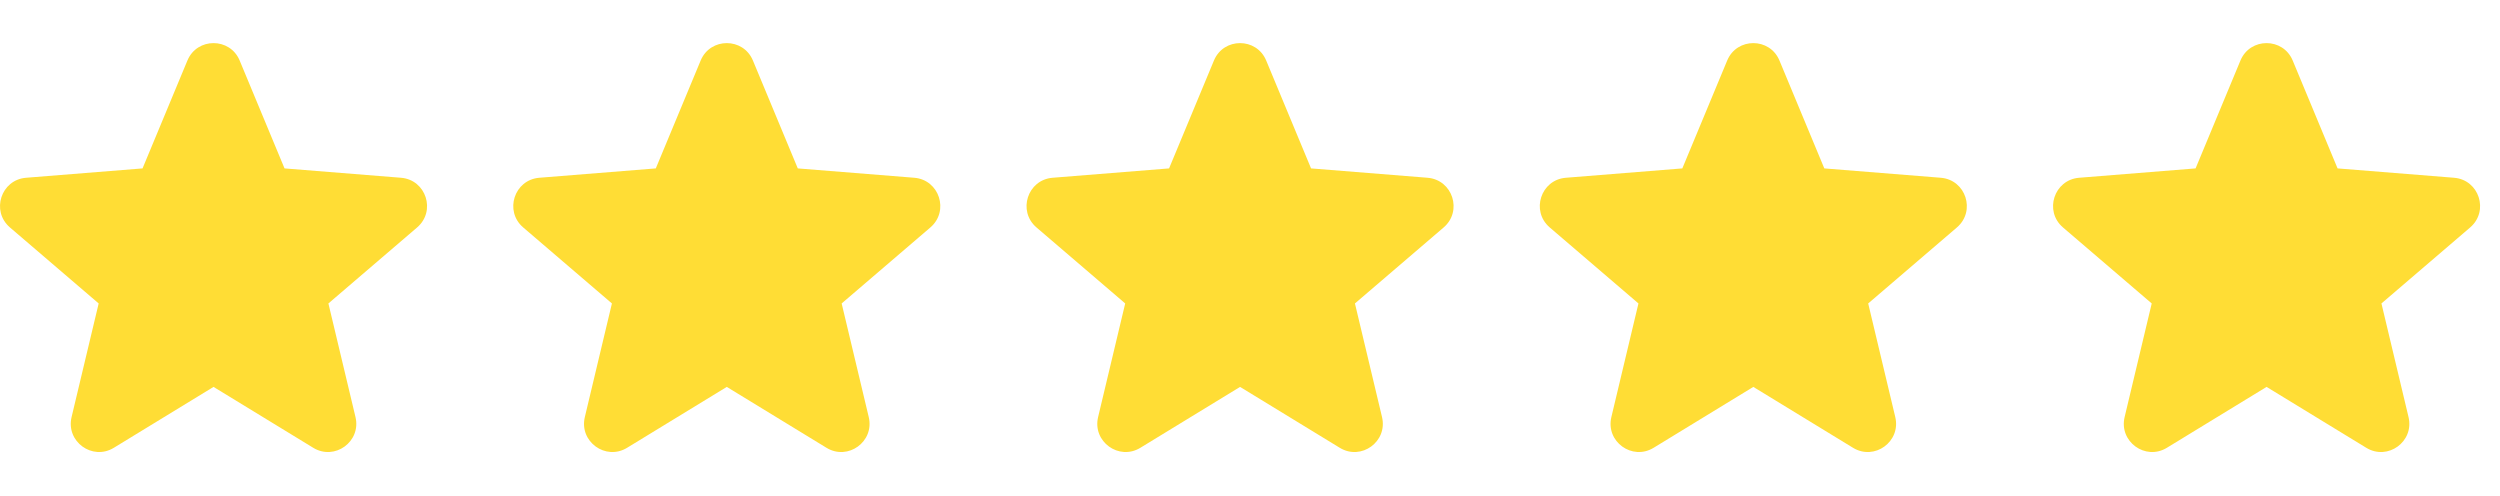 <svg width="116" height="23" viewBox="0 0 116 23" fill="none" xmlns="http://www.w3.org/2000/svg">
<g clip-path="url(#clip0_16_2)">
<path fill-rule="evenodd" clip-rule="evenodd" d="M8.696 2.808C9.144 1.731 10.672 1.731 11.12 2.808L13.202 7.814L18.606 8.248C19.77 8.341 20.242 9.793 19.355 10.553L15.238 14.08L16.495 19.353C16.766 20.489 15.531 21.386 14.535 20.778L9.908 17.952L5.281 20.778C4.285 21.386 3.05 20.488 3.321 19.353L4.578 14.08L0.461 10.553C-0.426 9.793 0.046 8.341 1.21 8.248L6.614 7.814L8.696 2.808Z" fill="#FFDD35"/>
<path fill-rule="evenodd" clip-rule="evenodd" d="M32.511 2.808C32.959 1.731 34.487 1.731 34.935 2.808L37.017 7.814L42.421 8.248C43.585 8.341 44.057 9.793 43.17 10.553L39.053 14.08L40.31 19.353C40.581 20.489 39.346 21.386 38.35 20.778L33.723 17.952L29.096 20.778C28.1 21.386 26.865 20.488 27.136 19.353L28.393 14.08L24.276 10.553C23.389 9.793 23.861 8.341 25.025 8.248L30.429 7.814L32.511 2.808Z" fill="#FFDD35"/>
<path fill-rule="evenodd" clip-rule="evenodd" d="M56.327 2.808C56.775 1.731 58.303 1.731 58.751 2.808L60.833 7.814L66.237 8.248C67.401 8.341 67.873 9.793 66.986 10.553L62.869 14.08L64.126 19.353C64.397 20.489 63.162 21.386 62.166 20.778L57.539 17.952L52.912 20.778C51.916 21.386 50.681 20.488 50.952 19.353L52.209 14.08L48.092 10.553C47.205 9.793 47.677 8.341 48.841 8.248L54.245 7.814L56.327 2.808Z" fill="#FFDD35"/>
<path fill-rule="evenodd" clip-rule="evenodd" d="M80.142 2.808C80.59 1.731 82.118 1.731 82.566 2.808L84.648 7.814L90.052 8.248C91.216 8.341 91.688 9.793 90.801 10.553L86.684 14.08L87.941 19.353C88.212 20.489 86.977 21.386 85.981 20.778L81.354 17.952L76.727 20.778C75.731 21.386 74.496 20.488 74.767 19.353L76.024 14.08L71.907 10.553C71.02 9.793 71.492 8.341 72.656 8.248L78.06 7.814L80.142 2.808Z" fill="#FFDD35"/>
<path fill-rule="evenodd" clip-rule="evenodd" d="M103.957 2.808C104.405 1.731 105.933 1.731 106.381 2.808L108.463 7.814L113.867 8.248C115.031 8.341 115.503 9.793 114.616 10.553L110.499 14.08L111.756 19.353C112.027 20.489 110.792 21.386 109.796 20.778L105.169 17.952L100.542 20.778C99.546 21.386 98.311 20.488 98.582 19.353L99.84 14.08L95.722 10.553C94.835 9.793 95.308 8.341 96.472 8.248L101.875 7.814L103.957 2.808Z" fill="#FFDD35"/>
</g>
<defs>
<clipPath id="clip0_16_2">
<rect width="115.077" height="22.974" fill="white"/>
</clipPath>
</defs>
</svg>

